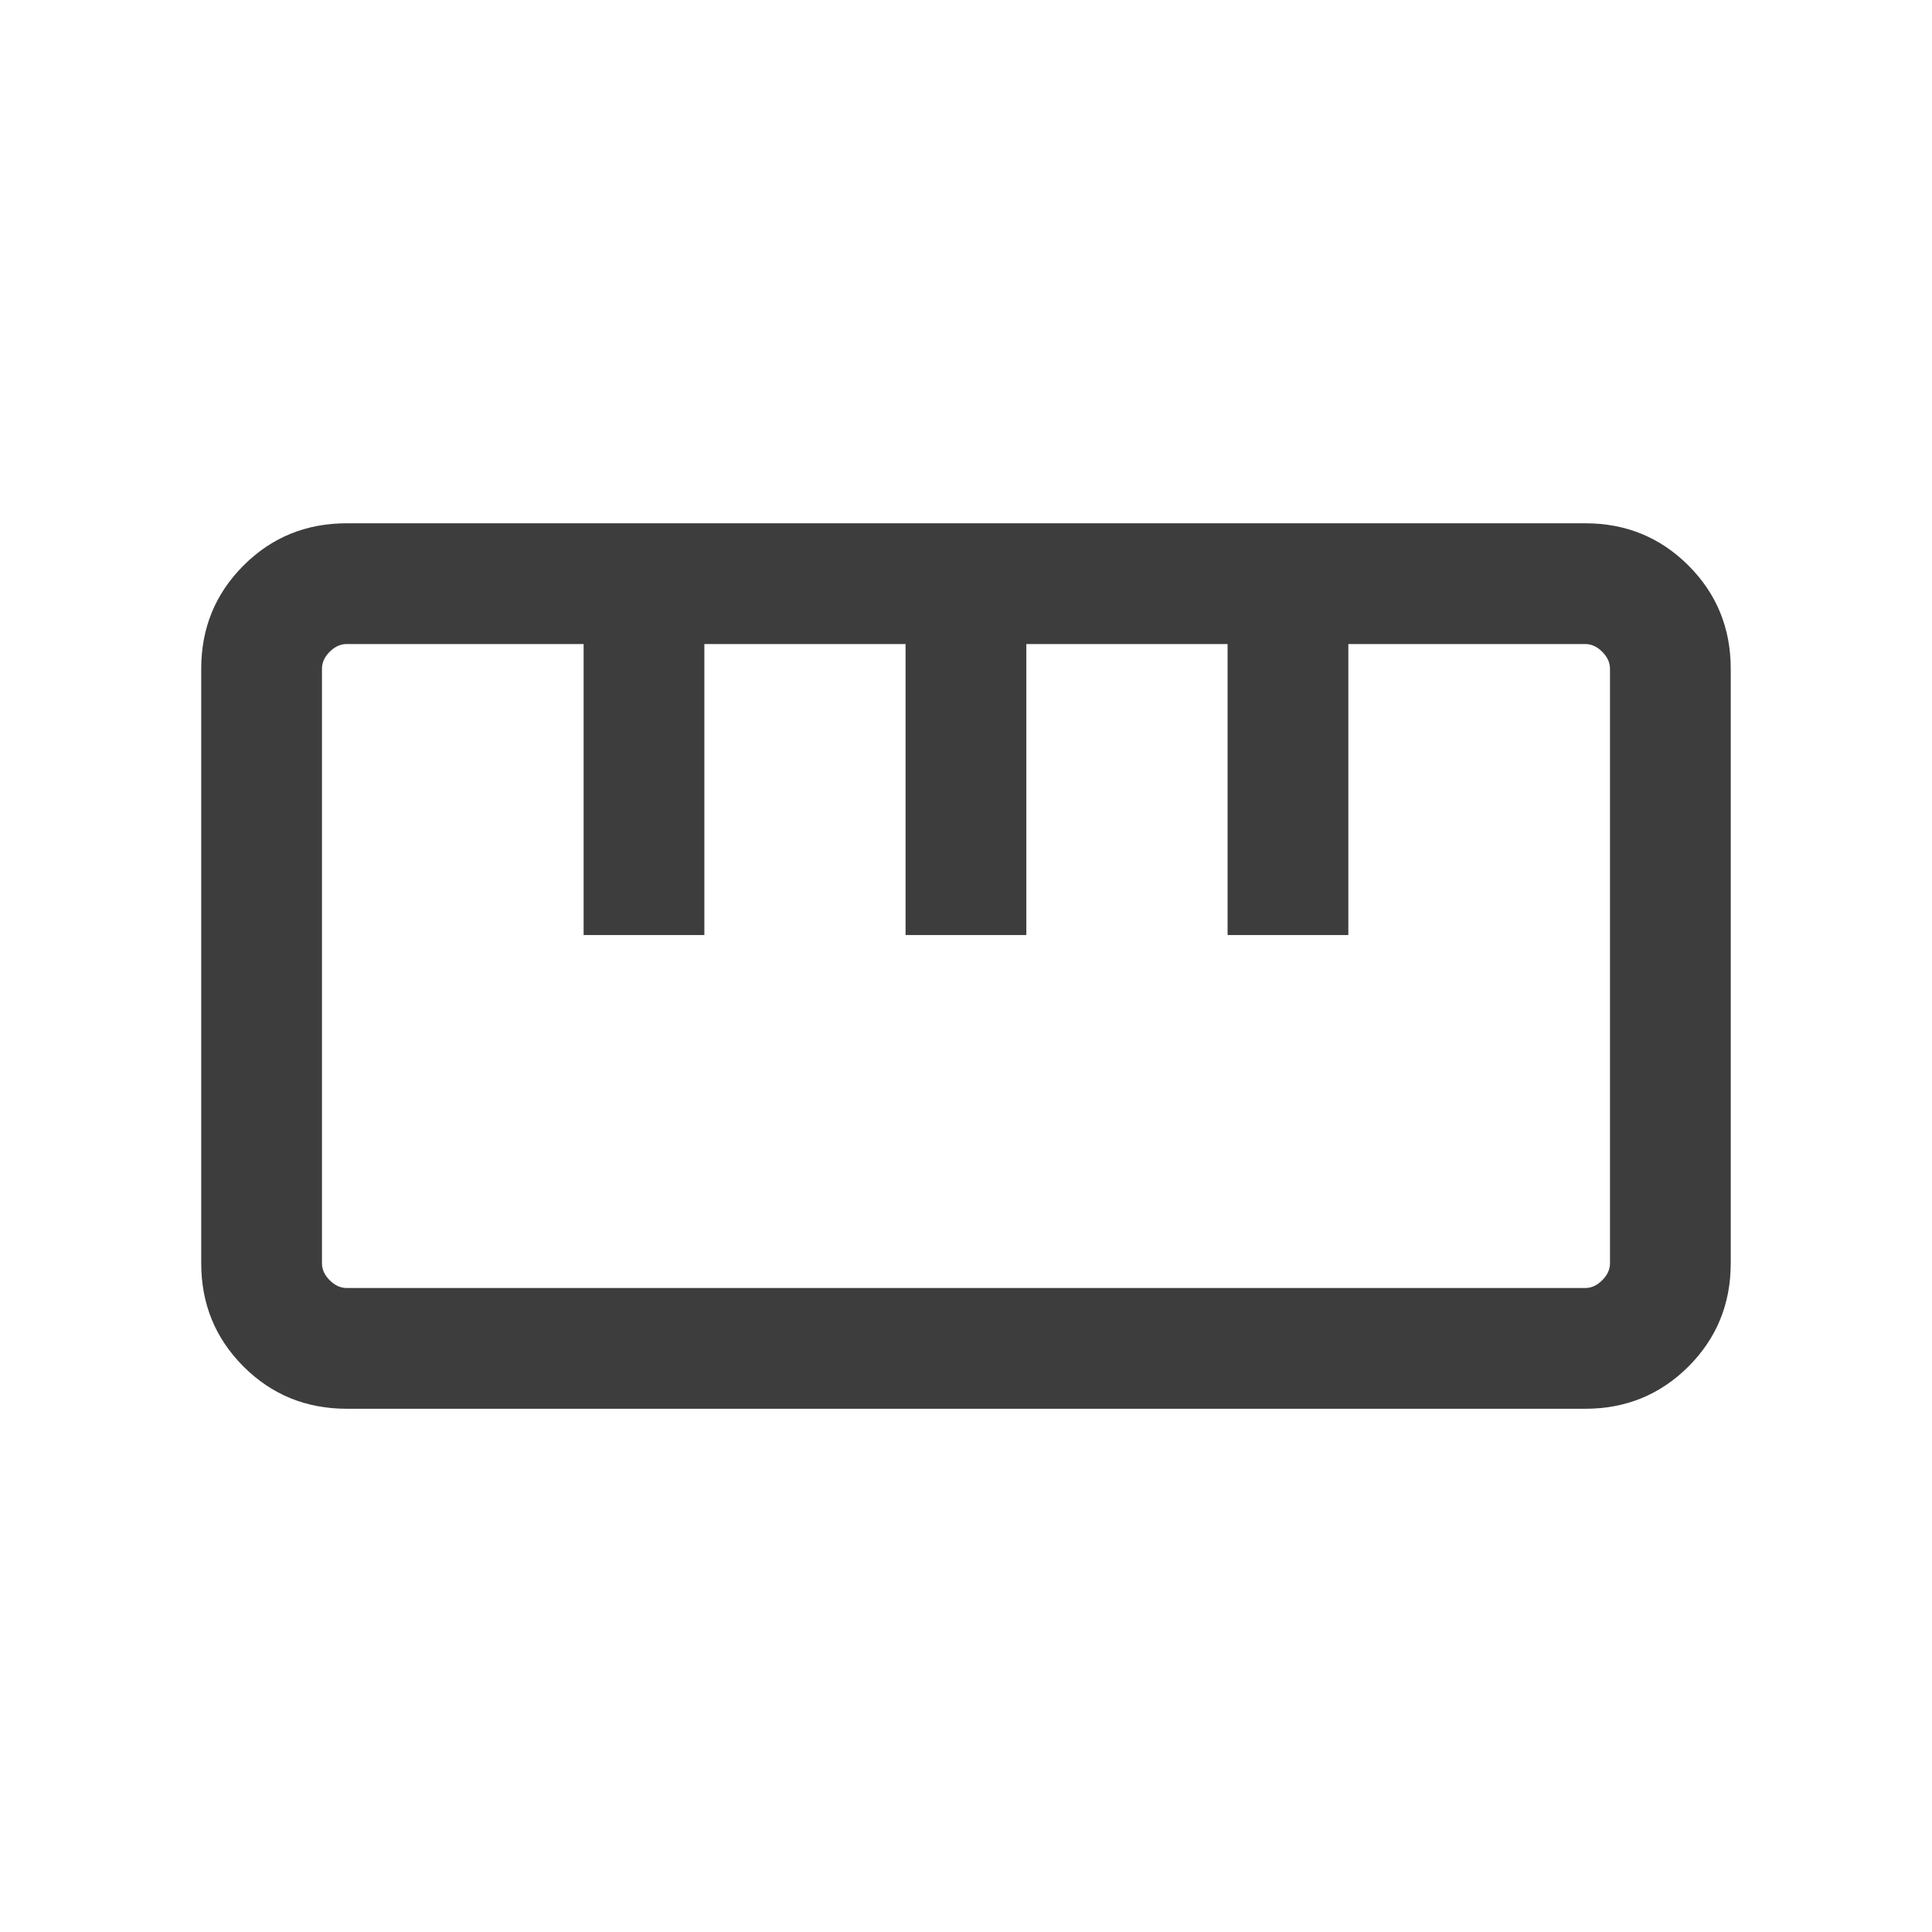 <svg xmlns="http://www.w3.org/2000/svg" fill="none" viewBox="0 0 40 40" height="40" width="40">
<mask height="40" width="40" y="0" x="0" maskUnits="userSpaceOnUse" style="mask-type:alpha" id="mask0_365_6919">
<rect fill="#D9D9D9" height="40" width="40"></rect>
</mask>
<g mask="url(#mask0_365_6919)">
<path fill="#3D3D3D" d="M7.179 29.167C6.337 29.167 5.624 28.875 5.041 28.292C4.458 27.709 4.166 26.996 4.166 26.154V13.846C4.166 13.005 4.458 12.292 5.041 11.709C5.624 11.125 6.337 10.834 7.179 10.834H32.82C33.662 10.834 34.374 11.125 34.958 11.709C35.541 12.292 35.833 13.005 35.833 13.846V26.154C35.833 26.996 35.541 27.709 34.958 28.292C34.374 28.875 33.662 29.167 32.82 29.167H7.179ZM7.179 26.667H32.82C32.948 26.667 33.066 26.613 33.172 26.506C33.279 26.4 33.333 26.282 33.333 26.154V13.846C33.333 13.718 33.279 13.601 33.172 13.494C33.066 13.387 32.948 13.334 32.82 13.334H27.916V19.359H25.416V13.334H21.249V19.359H18.749V13.334H14.583V19.359H12.083V13.334H7.179C7.051 13.334 6.933 13.387 6.826 13.494C6.719 13.601 6.666 13.718 6.666 13.846V26.154C6.666 26.282 6.719 26.4 6.826 26.506C6.933 26.613 7.051 26.667 7.179 26.667Z"></path>
</g>
</svg>
